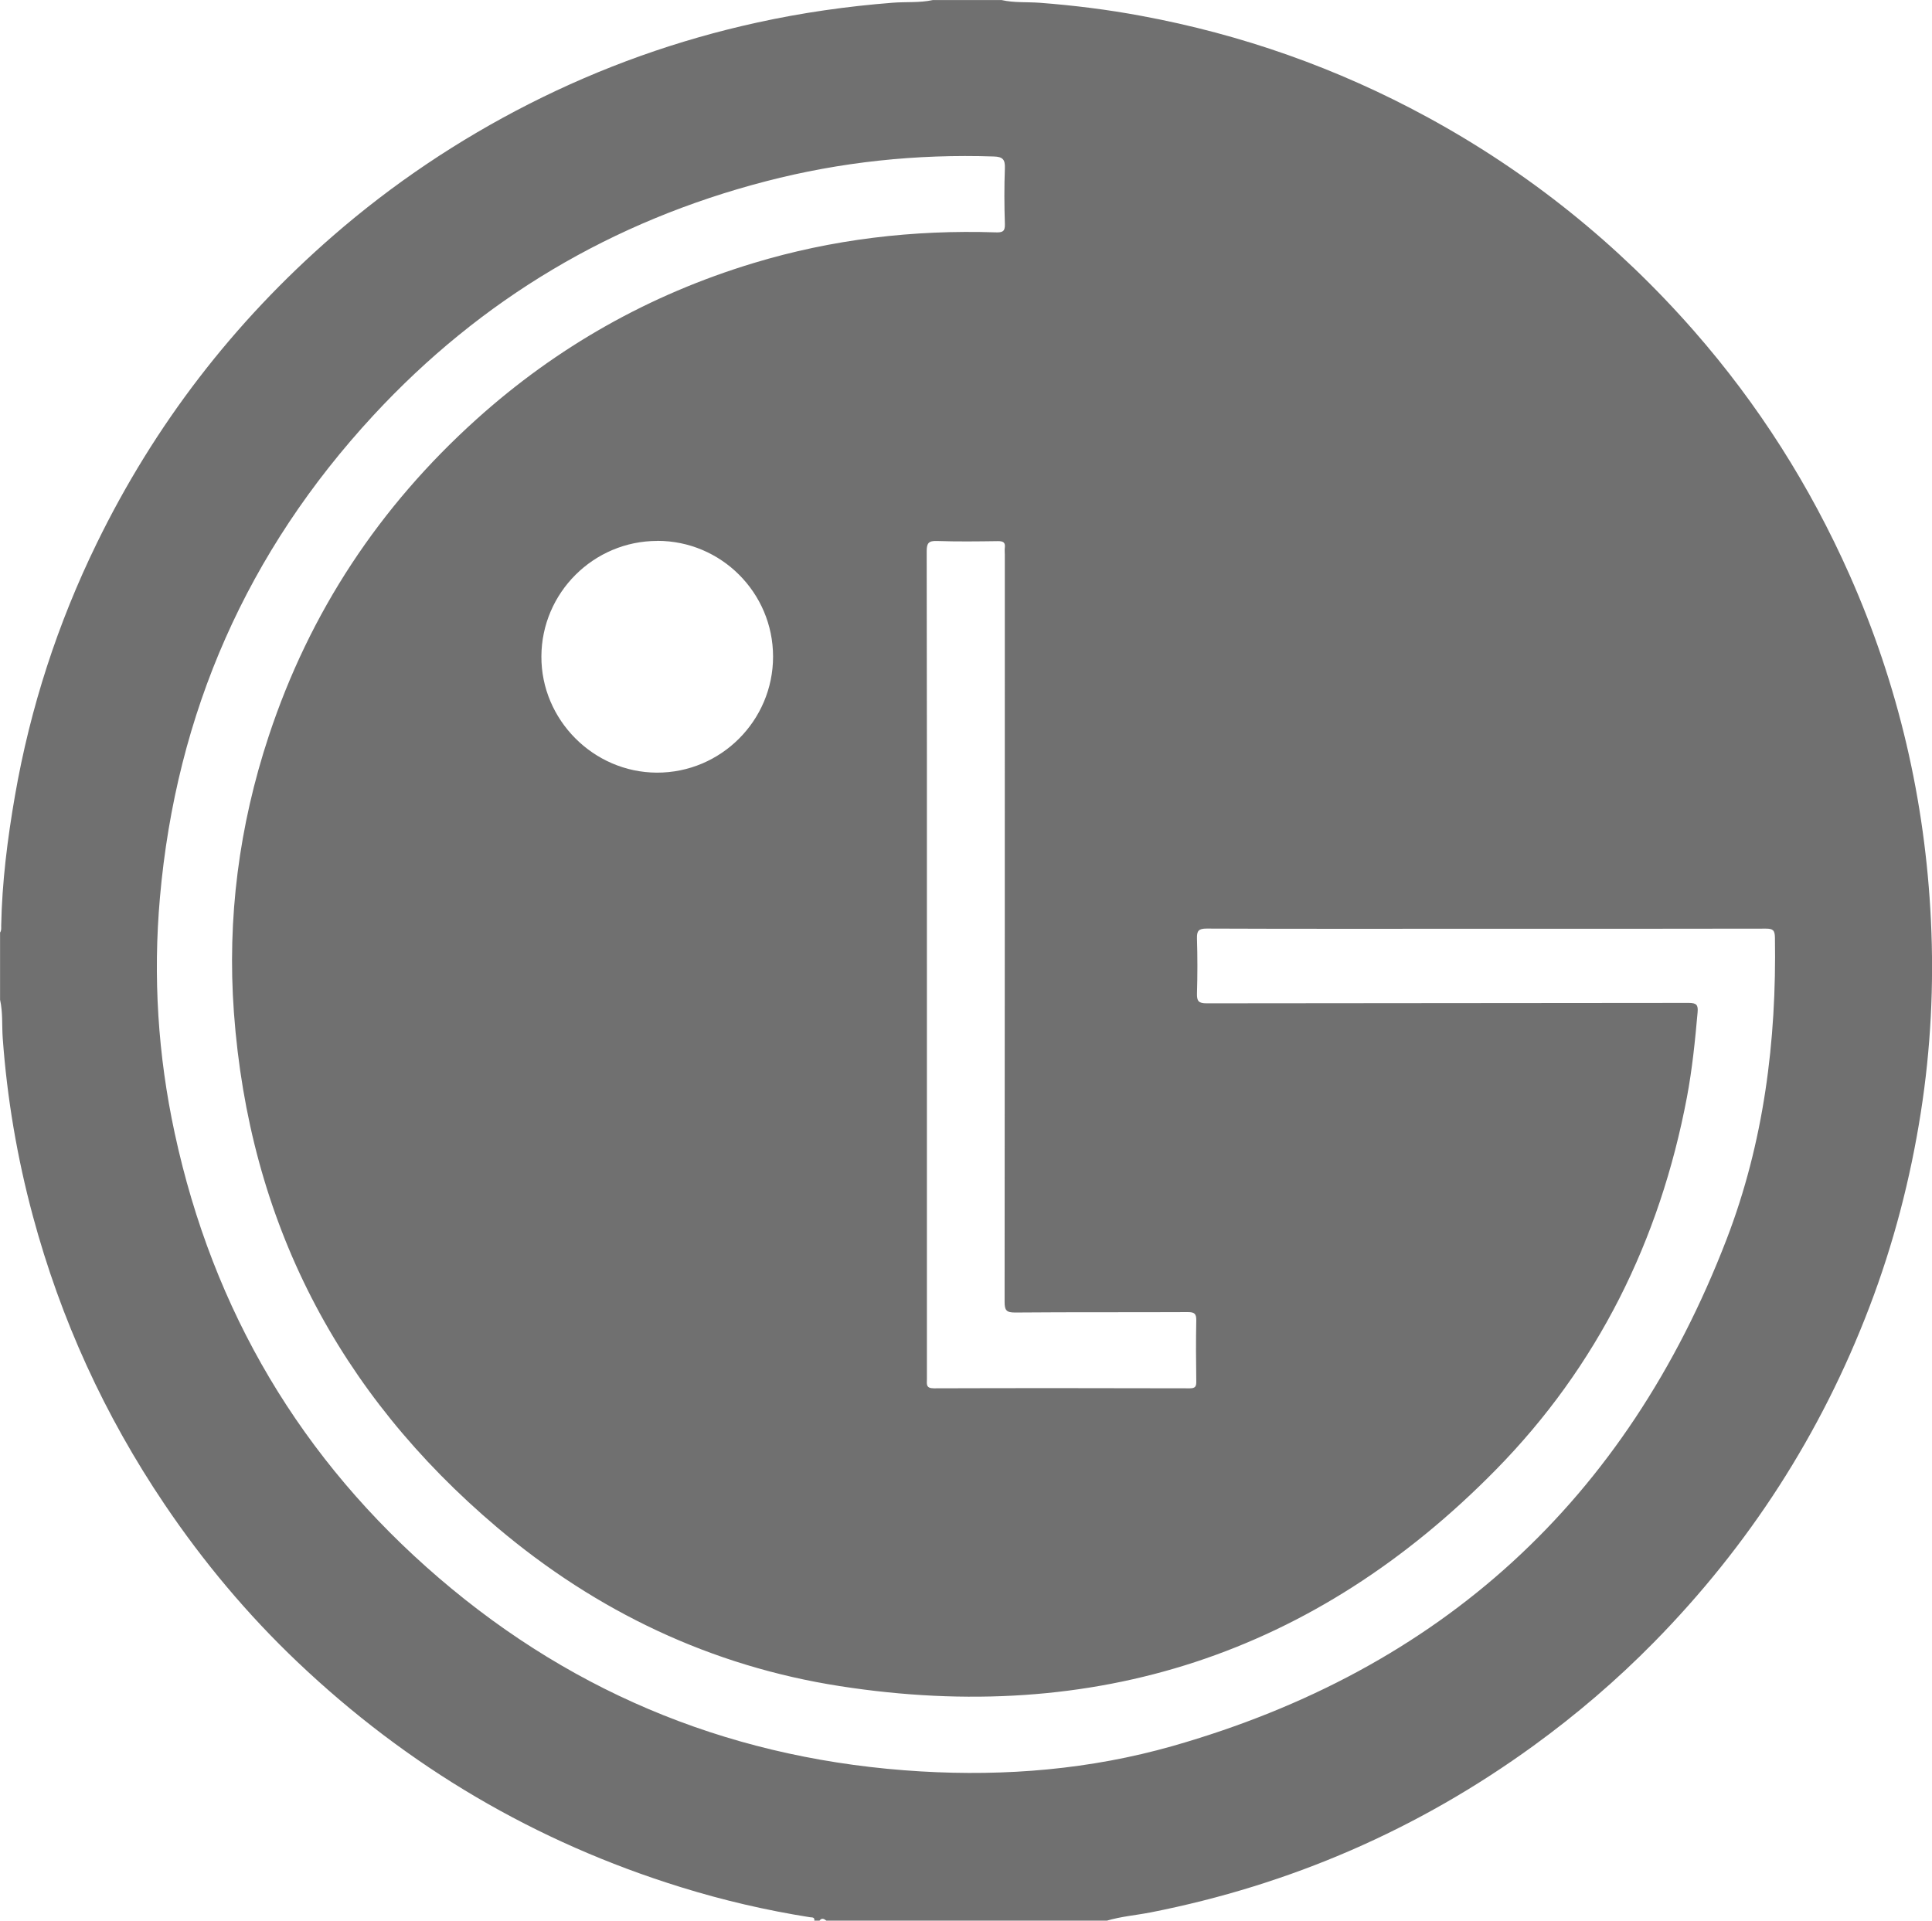 <?xml version="1.0" encoding="UTF-8"?>
<svg id="Layer_2" data-name="Layer 2" xmlns="http://www.w3.org/2000/svg" viewBox="0 0 276.28 274.68">
  <defs>
    <style>
      .cls-1 {
        fill: #707070;
      }
    </style>
  </defs>
  <g id="Layer_1-2" data-name="Layer 1">
    <path class="cls-1" d="M158.23,274.68h-40.06c-.33-.27-.66-.43-.98,0h-.74c.07-.54-.35-.44-.65-.49-6.25-.99-12.4-2.42-18.45-4.3-20.78-6.44-39.03-17.21-54.79-32.18-7.17-6.81-13.49-14.36-19.02-22.56-8.58-12.71-14.87-26.48-18.85-41.28-2.24-8.33-3.68-16.8-4.3-25.41-.13-1.82,.03-3.67-.38-5.48,0-3.21,0-6.41,0-9.62,.21-.29,.16-.63,.16-.95,.12-6.26,.9-12.45,1.97-18.61,2.19-12.59,6.1-24.63,11.7-36.1,8.27-16.95,19.54-31.59,33.78-43.97,8.56-7.44,17.91-13.71,28.01-18.85,10.39-5.28,21.28-9.17,32.67-11.66,6.38-1.4,12.83-2.32,19.36-2.83,1.91-.15,3.84,.03,5.73-.38,3.28,0,6.57,0,9.85,0,1.8,.41,3.65,.25,5.48,.39,4.85,.37,9.67,.97,14.44,1.86,14.41,2.66,28.07,7.48,40.95,14.49,14.53,7.91,27.22,18.13,38.11,30.55,9.2,10.5,16.61,22.16,22.28,34.94,6.98,15.74,10.81,32.24,11.63,49.42,.44,9.16-.02,18.31-1.44,27.39-1.49,9.54-3.91,18.85-7.36,27.88-6.92,18.14-17.21,34.11-30.82,47.95-5.32,5.41-11.06,10.32-17.2,14.78-16.5,11.98-34.75,19.9-54.75,23.84-2.11,.41-4.26,.58-6.33,1.2Zm54.25-141.85h-4.18c-11.92,0-23.84,.02-35.75-.03-1.16,0-1.41,.34-1.38,1.42,.08,2.62,.08,5.24,0,7.86-.03,1.1,.24,1.41,1.38,1.41,22.98-.04,45.95-.02,68.93-.06,1.12,0,1.38,.29,1.28,1.35-.36,4.07-.77,8.14-1.53,12.16-3.87,20.45-12.76,38.45-27.35,53.29-25.88,26.33-57.35,36.58-93.78,30.91-18.39-2.86-34.76-10.65-48.99-22.68-22.8-19.28-35.48-43.83-37.66-73.65-.98-13.48,.73-26.69,4.98-39.54,5.86-17.75,15.84-32.82,29.71-45.31,11.53-10.38,24.74-17.83,39.59-22.33,11.29-3.42,22.86-4.78,34.64-4.4,.95,.03,1.37-.08,1.33-1.19-.09-2.66-.1-5.33,0-7.98,.05-1.27-.33-1.64-1.58-1.68-11.03-.37-21.9,.77-32.57,3.54-21.98,5.7-40.76,16.84-56.17,33.5-18.02,19.48-28.19,42.52-30.51,68.95-1,11.31-.29,22.56,2.11,33.68,5.48,25.45,18.09,46.72,37.8,63.64,19.79,16.98,42.84,26.11,68.9,27.65,12.19,.72,24.25-.29,35.97-3.62,38.43-10.94,64.89-35.18,79.24-72.44,5.34-13.86,7.17-28.39,6.93-43.2-.02-1.04-.29-1.27-1.29-1.27-13.35,.03-26.7,.02-40.05,.02Zm-79.93,5.09c0,19.77,0,39.55,0,59.32,0,.69-.18,1.31,.98,1.31,12.2-.04,24.4-.03,36.61,0,.79,0,.94-.26,.93-.98-.04-2.91-.06-5.81,0-8.72,.02-.98-.27-1.2-1.21-1.2-8.23,.04-16.46-.01-24.69,.06-1.28,.01-1.51-.34-1.51-1.54,.03-35.62,.03-71.24,.03-106.85,0-.33-.04-.66,0-.98,.11-.79-.26-.95-.98-.95-2.91,.04-5.82,.08-8.72-.02-1.2-.04-1.47,.3-1.47,1.48,.04,19.69,.03,39.38,.03,59.08Zm-38.55-60.56c-9.11,0-16.55,7.41-16.58,16.52-.04,9.06,7.44,16.59,16.51,16.62,9.15,.03,16.63-7.44,16.62-16.61-.01-9.13-7.43-16.54-16.54-16.54Z"/>
  </g>
</svg>